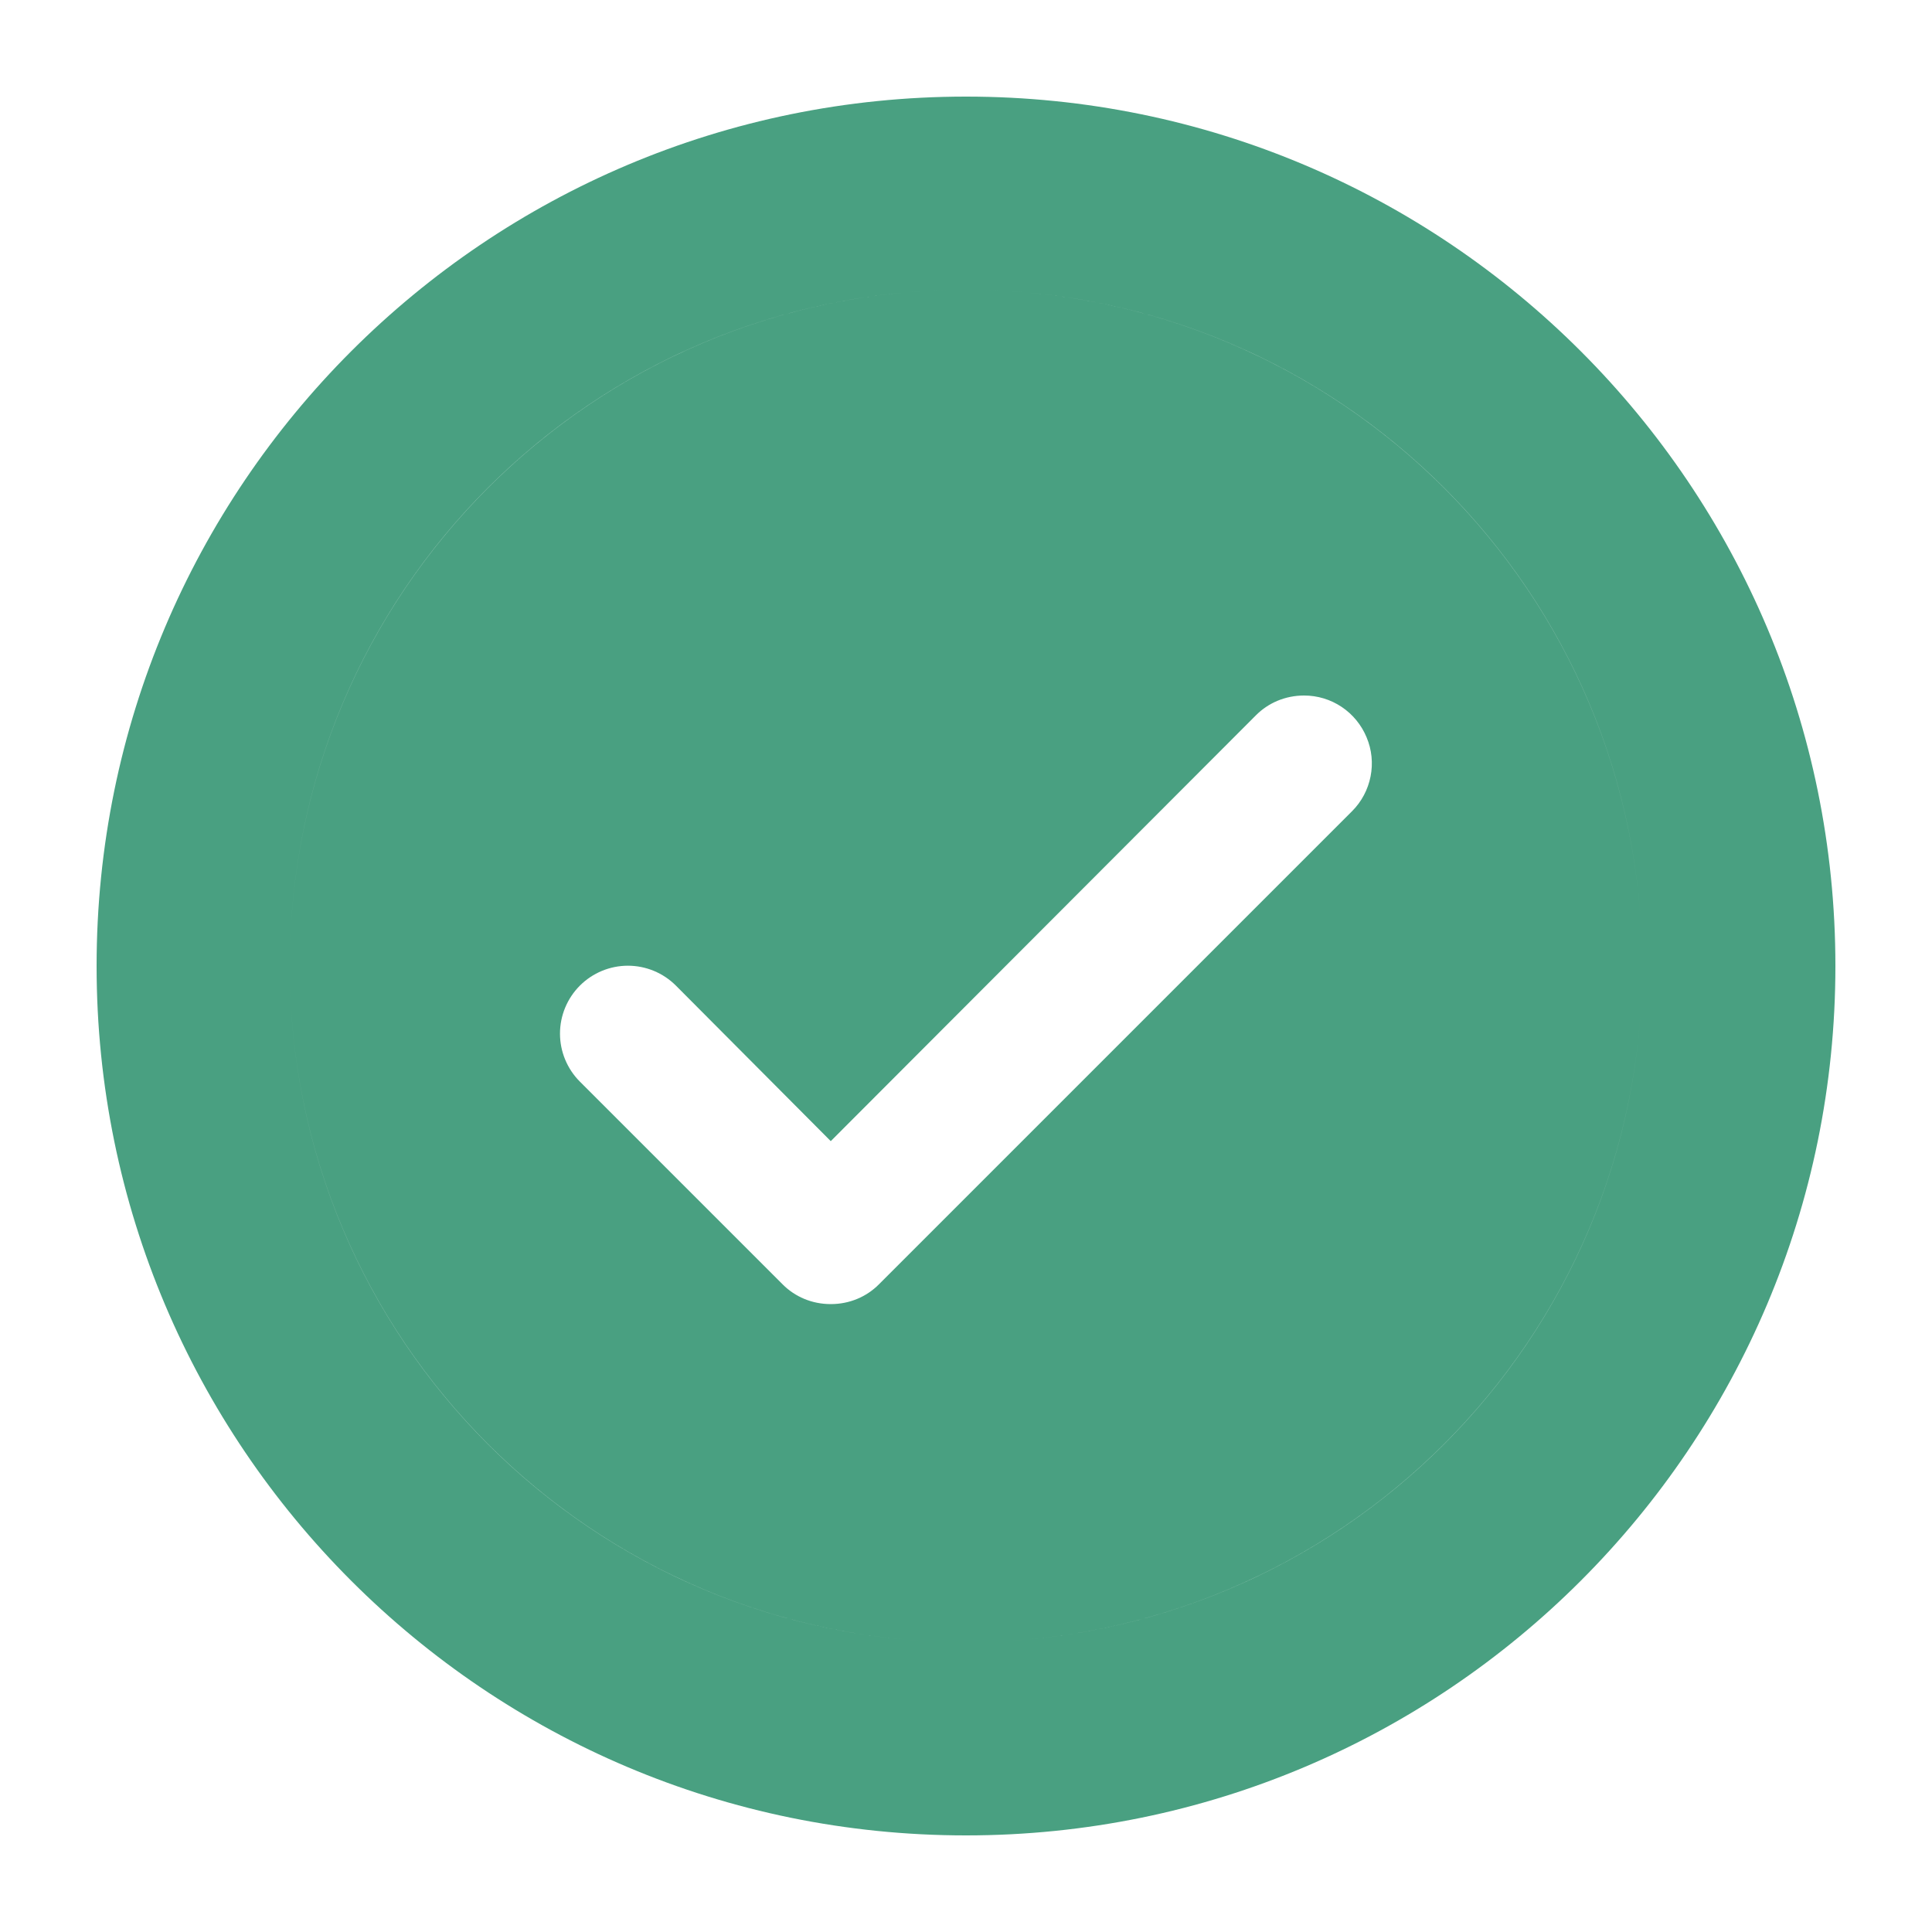<svg width="20" height="20" viewBox="0 0 20 20" fill="none" xmlns="http://www.w3.org/2000/svg">
<path fill-rule="evenodd" clip-rule="evenodd" d="M10 17C13.866 17 17 13.866 17 10C17 13.864 13.864 17 10 17ZM10 17C6.136 17 3 13.864 3 10C3 13.866 6.134 17 10 17ZM3 10C3 6.136 6.136 3 10 3C6.134 3 3 6.134 3 10ZM10 3C13.864 3 17 6.136 17 10C17 6.134 13.866 3 10 3ZM19 10C19 14.971 14.971 19 10 19C5.029 19 1 14.971 1 10C1 5.029 5.029 1 10 1C14.971 1 19 5.029 19 10ZM13.003 7.403C13.129 7.277 13.304 7.2 13.5 7.2C13.639 7.2 13.774 7.241 13.889 7.318C14.004 7.395 14.094 7.505 14.147 7.633C14.201 7.761 14.215 7.902 14.188 8.038C14.161 8.174 14.095 8.299 13.997 8.397L9.097 13.297C8.971 13.423 8.796 13.5 8.6 13.5C8.404 13.5 8.229 13.423 8.103 13.297L6.003 11.197C5.871 11.065 5.797 10.886 5.797 10.7C5.797 10.514 5.871 10.335 6.003 10.203C6.135 10.071 6.314 9.997 6.5 9.997C6.686 9.997 6.865 10.071 6.997 10.203L8.6 11.813L13.003 7.403Z" fill="#49A081"/>
</svg>

